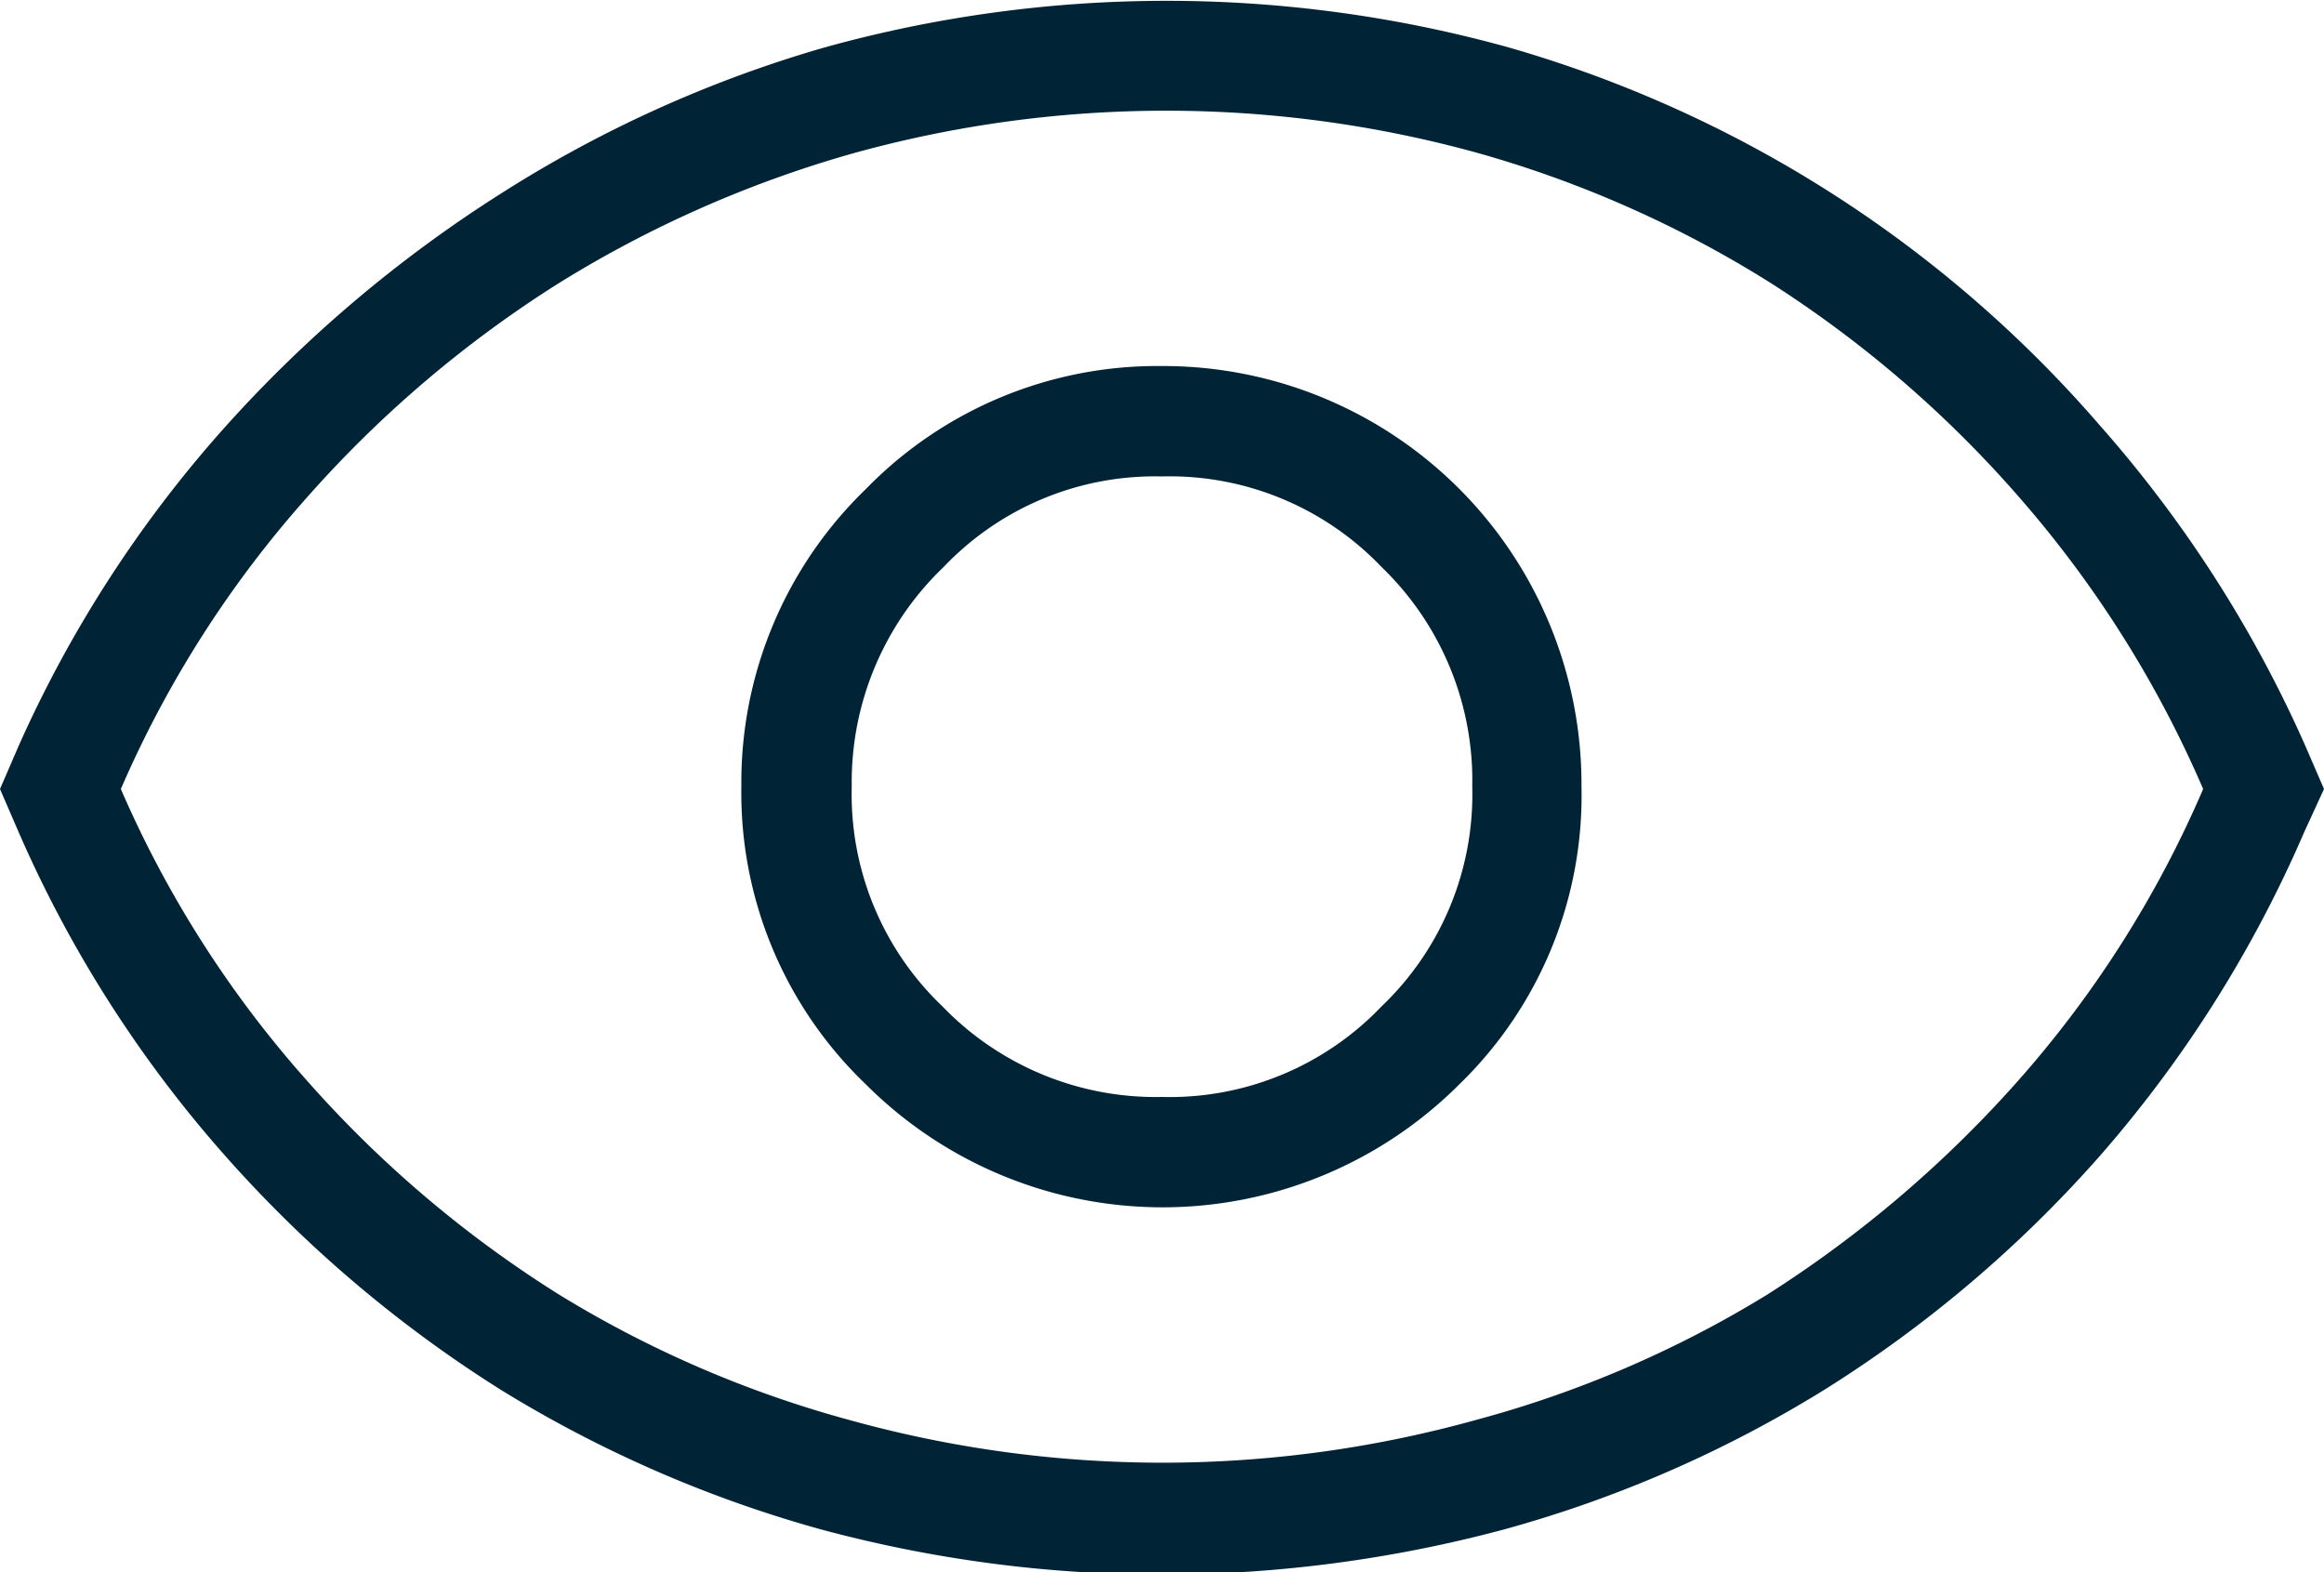 <svg id="Layer_1" data-name="Layer 1" xmlns="http://www.w3.org/2000/svg" viewBox="0 0 20 13.53"><defs><style>.cls-1{fill:#002436;}</style></defs><title>show_blue</title><path class="cls-1" d="M10.39,3.49A3.5,3.5,0,0,0,7.84,4.55,3.51,3.51,0,0,0,6.77,7.11,3.47,3.47,0,0,0,7.84,9.67a3.61,3.61,0,0,0,5.11,0A3.46,3.46,0,0,0,14,7.11a3.6,3.6,0,0,0-3.62-3.62ZM12.28,9a2.52,2.52,0,0,1-1.89.78A2.55,2.55,0,0,1,8.5,9a2.52,2.52,0,0,1-.78-1.89,2.56,2.56,0,0,1,.79-1.89,2.51,2.51,0,0,1,1.88-.78,2.52,2.52,0,0,1,1.89.78,2.55,2.55,0,0,1,.78,1.89A2.52,2.52,0,0,1,12.28,9Z" transform="translate(-0.39 -0.34)"/><path class="cls-1" d="M20.23,6.76A10.7,10.7,0,0,0,18.46,4,10.58,10.58,0,0,0,13.38.75a11,11,0,0,0-5.9,0A10.68,10.68,0,0,0,4.71,2,11.34,11.34,0,0,0,2.34,4,10.56,10.56,0,0,0,.55,6.76l-.16.37.16.37a10.56,10.56,0,0,0,1.79,2.8,10.94,10.94,0,0,0,2.36,2,10.68,10.68,0,0,0,2.75,1.2,11.25,11.25,0,0,0,2.94.39,11.38,11.38,0,0,0,2.95-.39,10.54,10.54,0,0,0,2.75-1.2,10.8,10.8,0,0,0,2.36-2A10.61,10.61,0,0,0,20.22,7.5l.17-.37Zm-2.49,2.9a10.19,10.19,0,0,1-2.14,1.82,9.48,9.48,0,0,1-2.51,1.08,10.07,10.07,0,0,1-5.39,0,9.56,9.56,0,0,1-2.5-1.08A9.9,9.9,0,0,1,3.05,9.66,9.37,9.37,0,0,1,1.43,7.13,9.37,9.37,0,0,1,3.05,4.6,10,10,0,0,1,5.21,2.77,9.92,9.92,0,0,1,7.73,1.66a10.07,10.07,0,0,1,5.39,0,9.64,9.64,0,0,1,2.5,1.11A9.9,9.9,0,0,1,17.75,4.6a9.56,9.56,0,0,1,1.6,2.53A9.34,9.34,0,0,1,17.74,9.66Z" transform="translate(-0.39 -0.34)"/></svg>